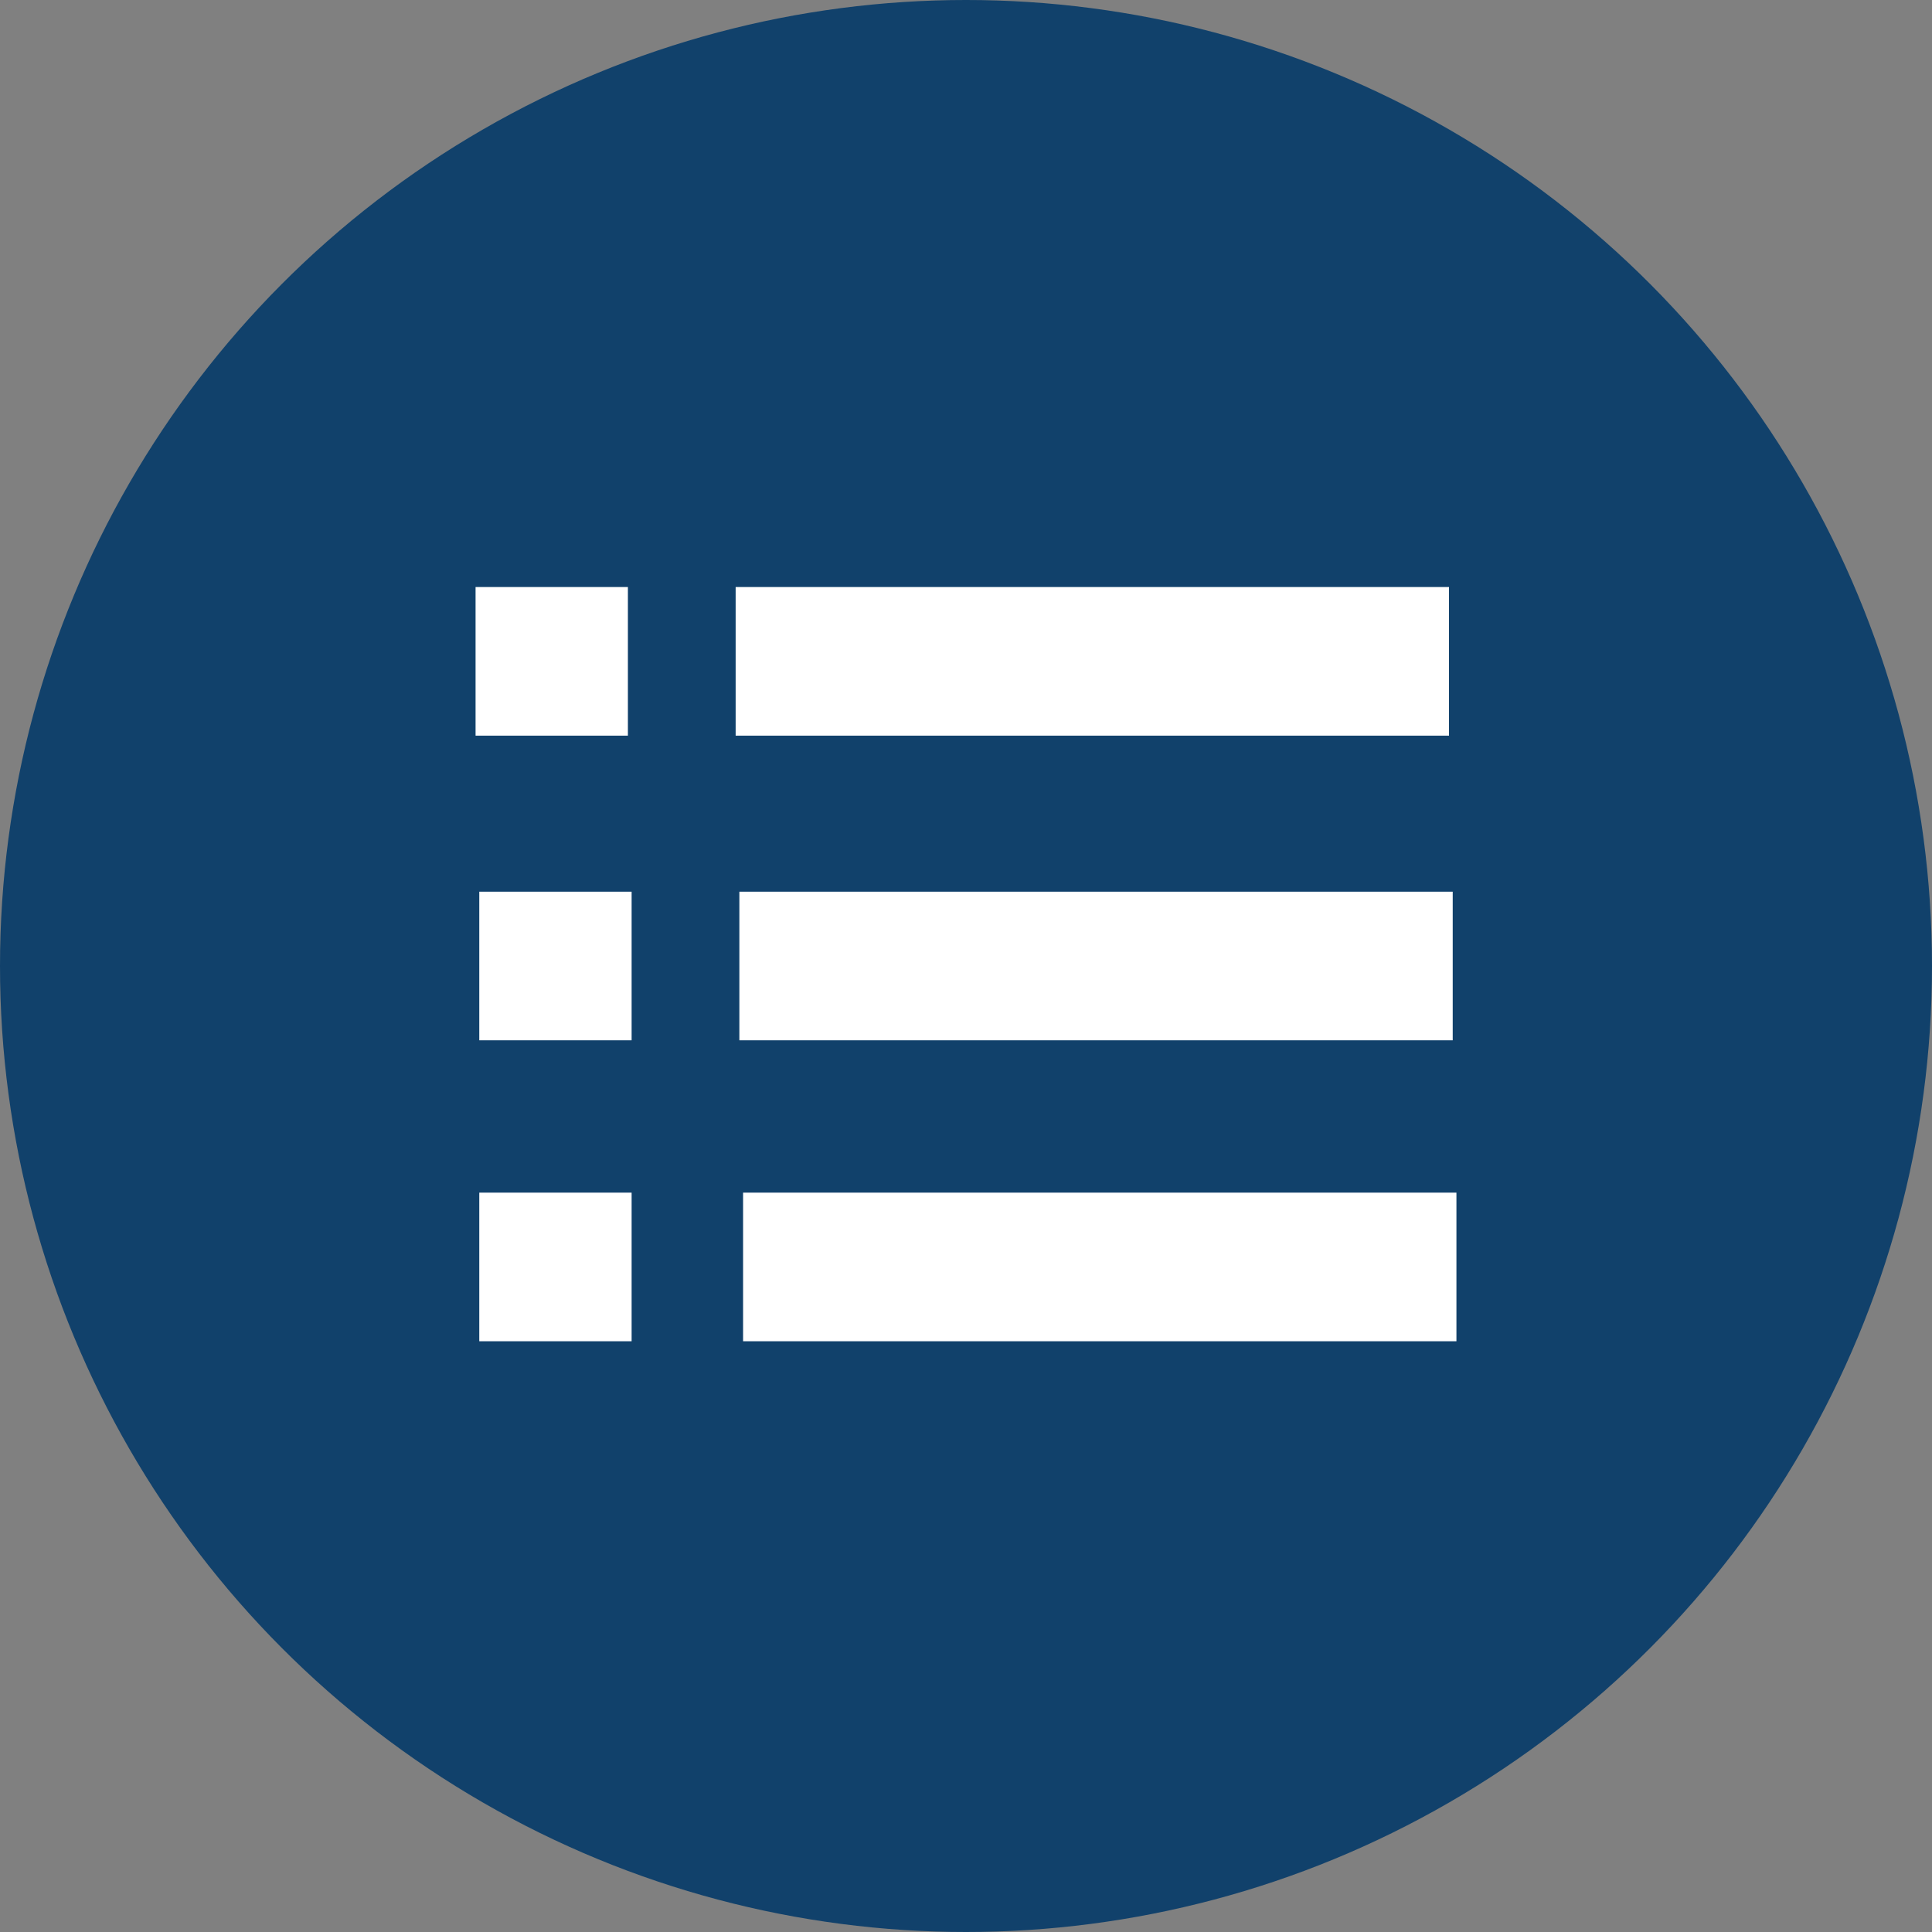 <!-- Generator: Adobe Illustrator 22.1.0, SVG Export Plug-In  -->
<svg version="1.1"
	 xmlns="http://www.w3.org/2000/svg" xmlns:xlink="http://www.w3.org/1999/xlink" xmlns:a="http://ns.adobe.com/AdobeSVGViewerExtensions/3.0/"
	 x="0px" y="0px" width="52px" height="52px" viewBox="0 0 52 52" style="enable-background:new 0 0 52 52;" xml:space="preserve">
<rect x="0" y="0" width="52" height="52" fill="#808080" stroke="none"/>
<style type="text/css">
	.st0{fill:#11416B;}
	.st1{fill:#FFFFFF;}
</style>
<defs>
</defs>
<g>
	<circle class="st0" cx="26" cy="26" r="26"/>
	<g>
		<rect x="19.8" y="15.8" class="st1" width="19.2" height="4"/>
		<rect x="19.9" y="24" class="st1" width="19.2" height="4"/>
		<rect x="20" y="32.1" class="st1" width="19.2" height="4"/>
		<rect x="12.8" y="15.8" class="st1" width="4.1" height="4"/>
		<rect x="12.9" y="24" class="st1" width="4.1" height="4"/>
		<rect x="12.9" y="32.1" class="st1" width="4.1" height="4"/>
	</g>
</g>
</svg>
